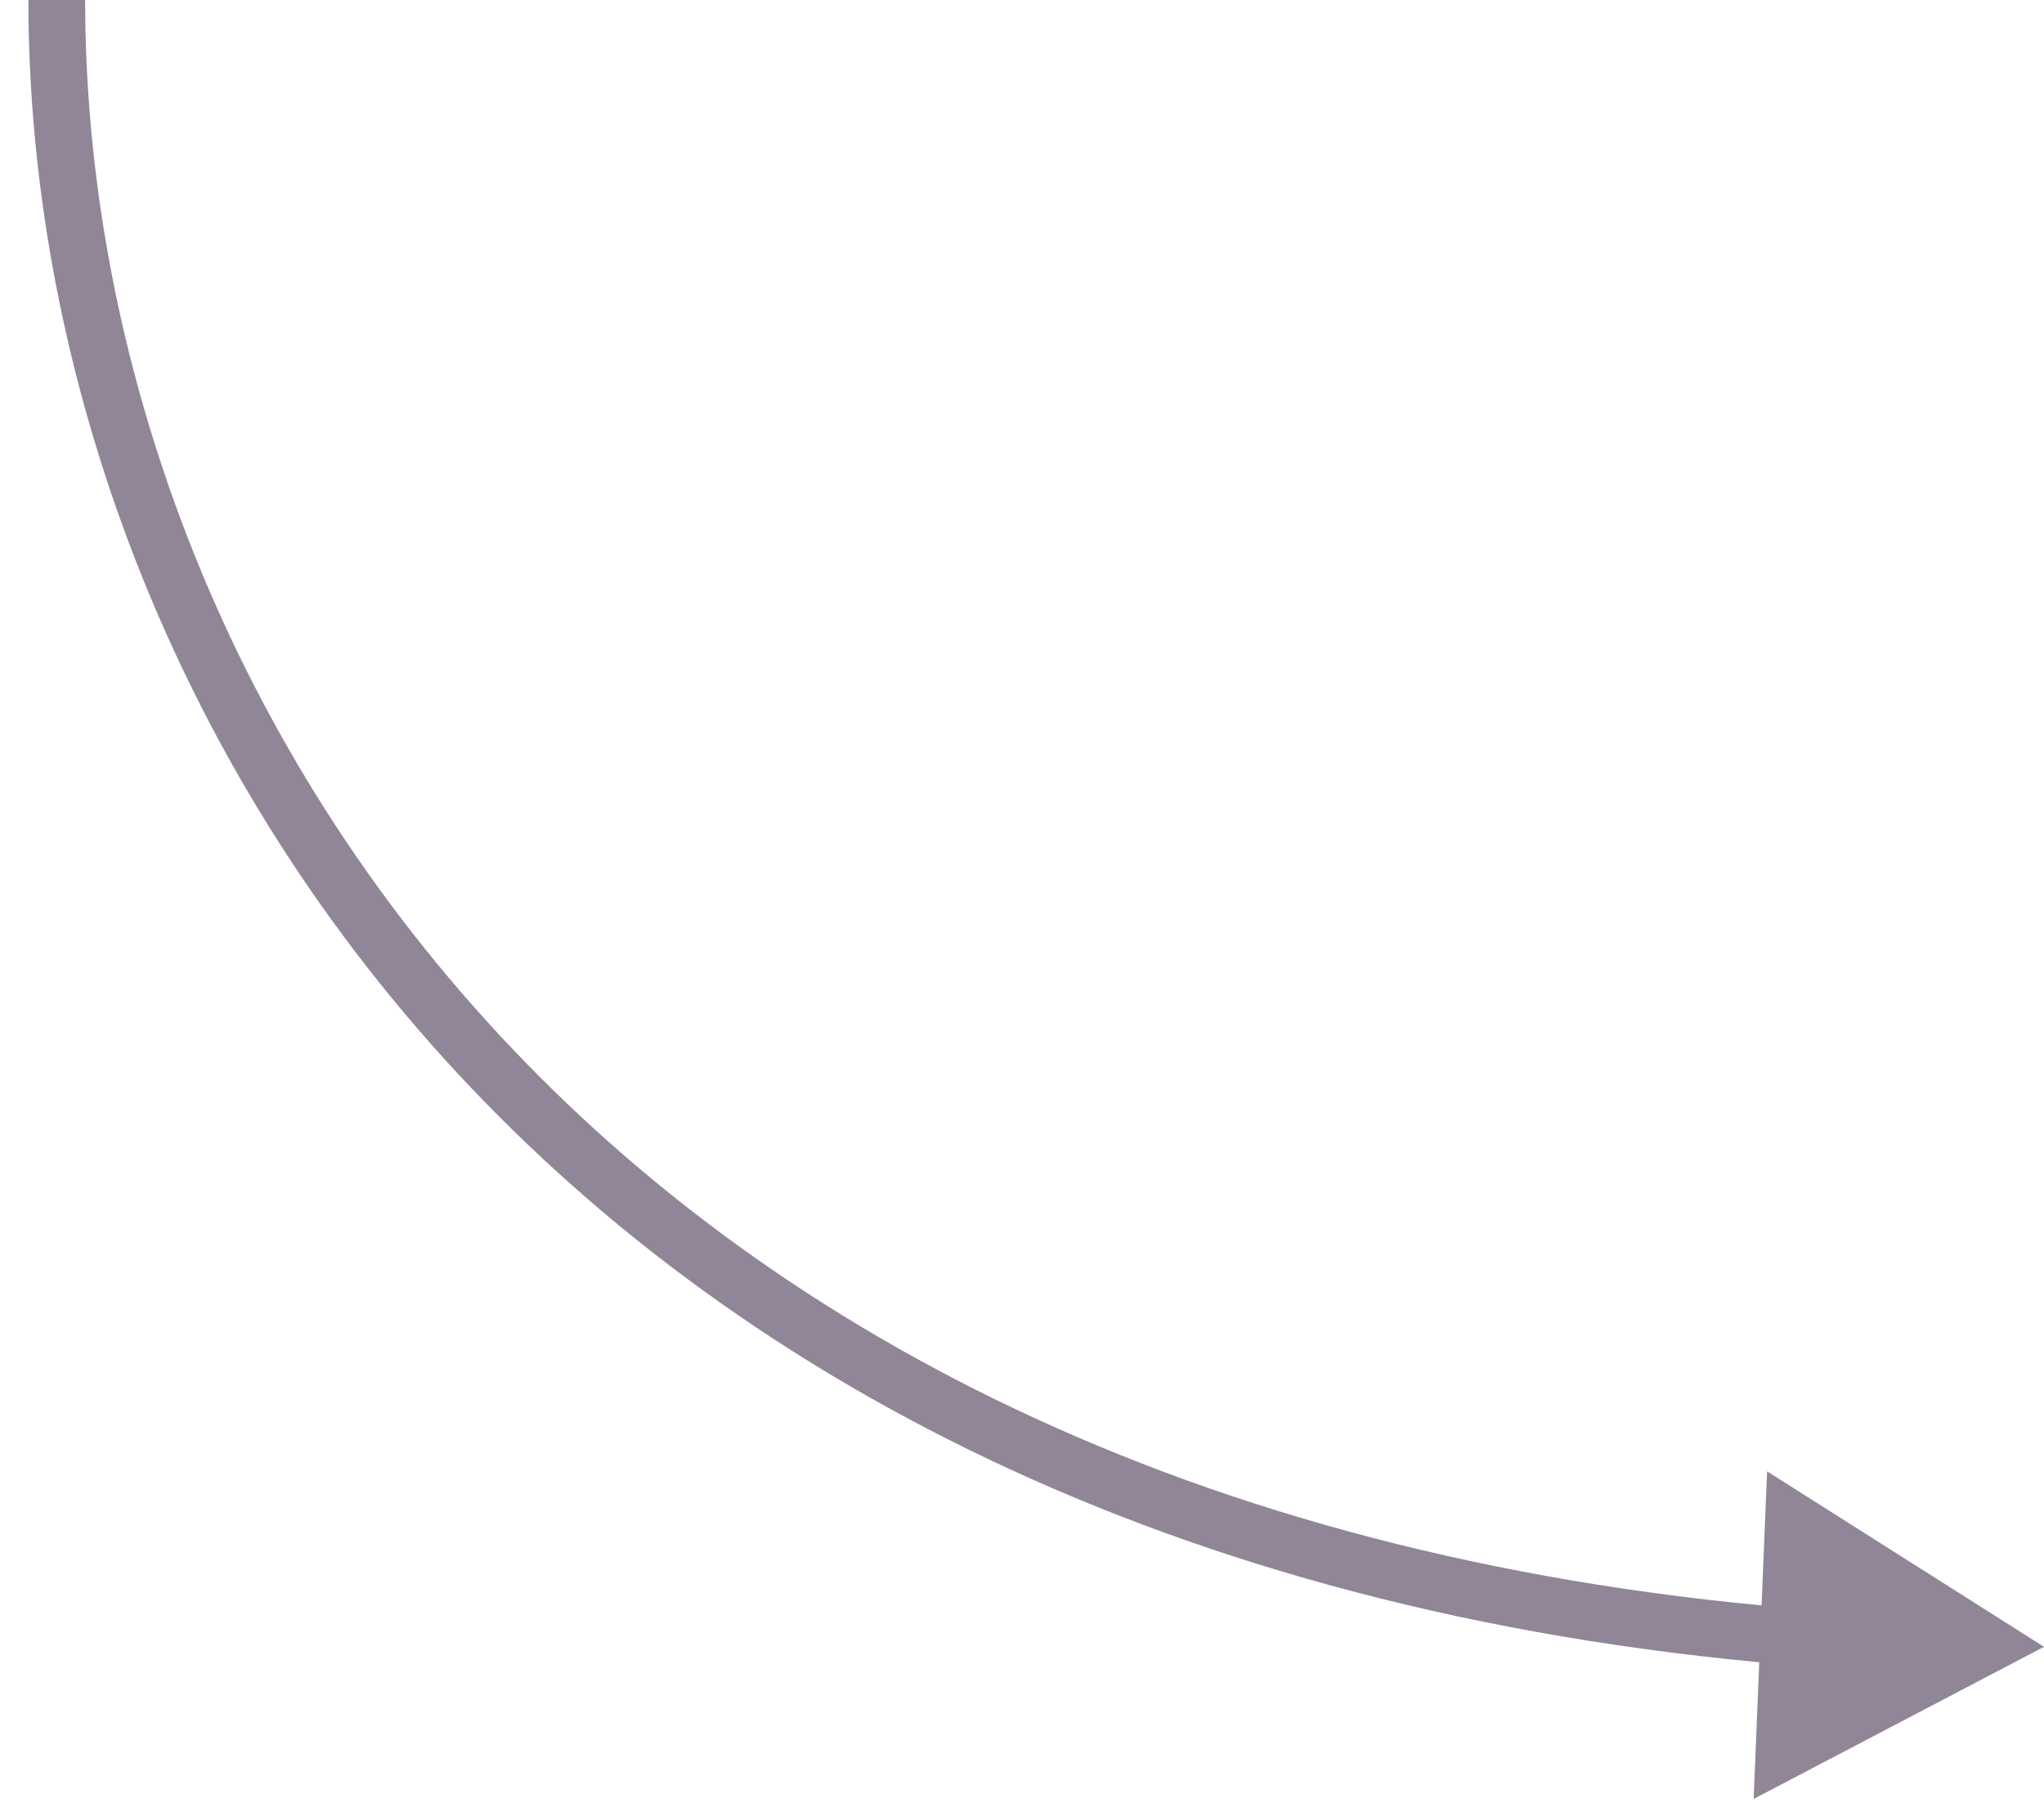 <svg width="36" height="32" viewBox="0 0 36 32" fill="none" xmlns="http://www.w3.org/2000/svg">
<path d="M36 29L31.123 25.91L30.886 31.679L36 29ZM0.5 0C0.5 12.448 9.688 27.478 31.461 29.314L31.545 28.317C10.303 26.527 1.5 11.942 1.5 0L0.5 0Z" fill="#908698"/>
</svg>
